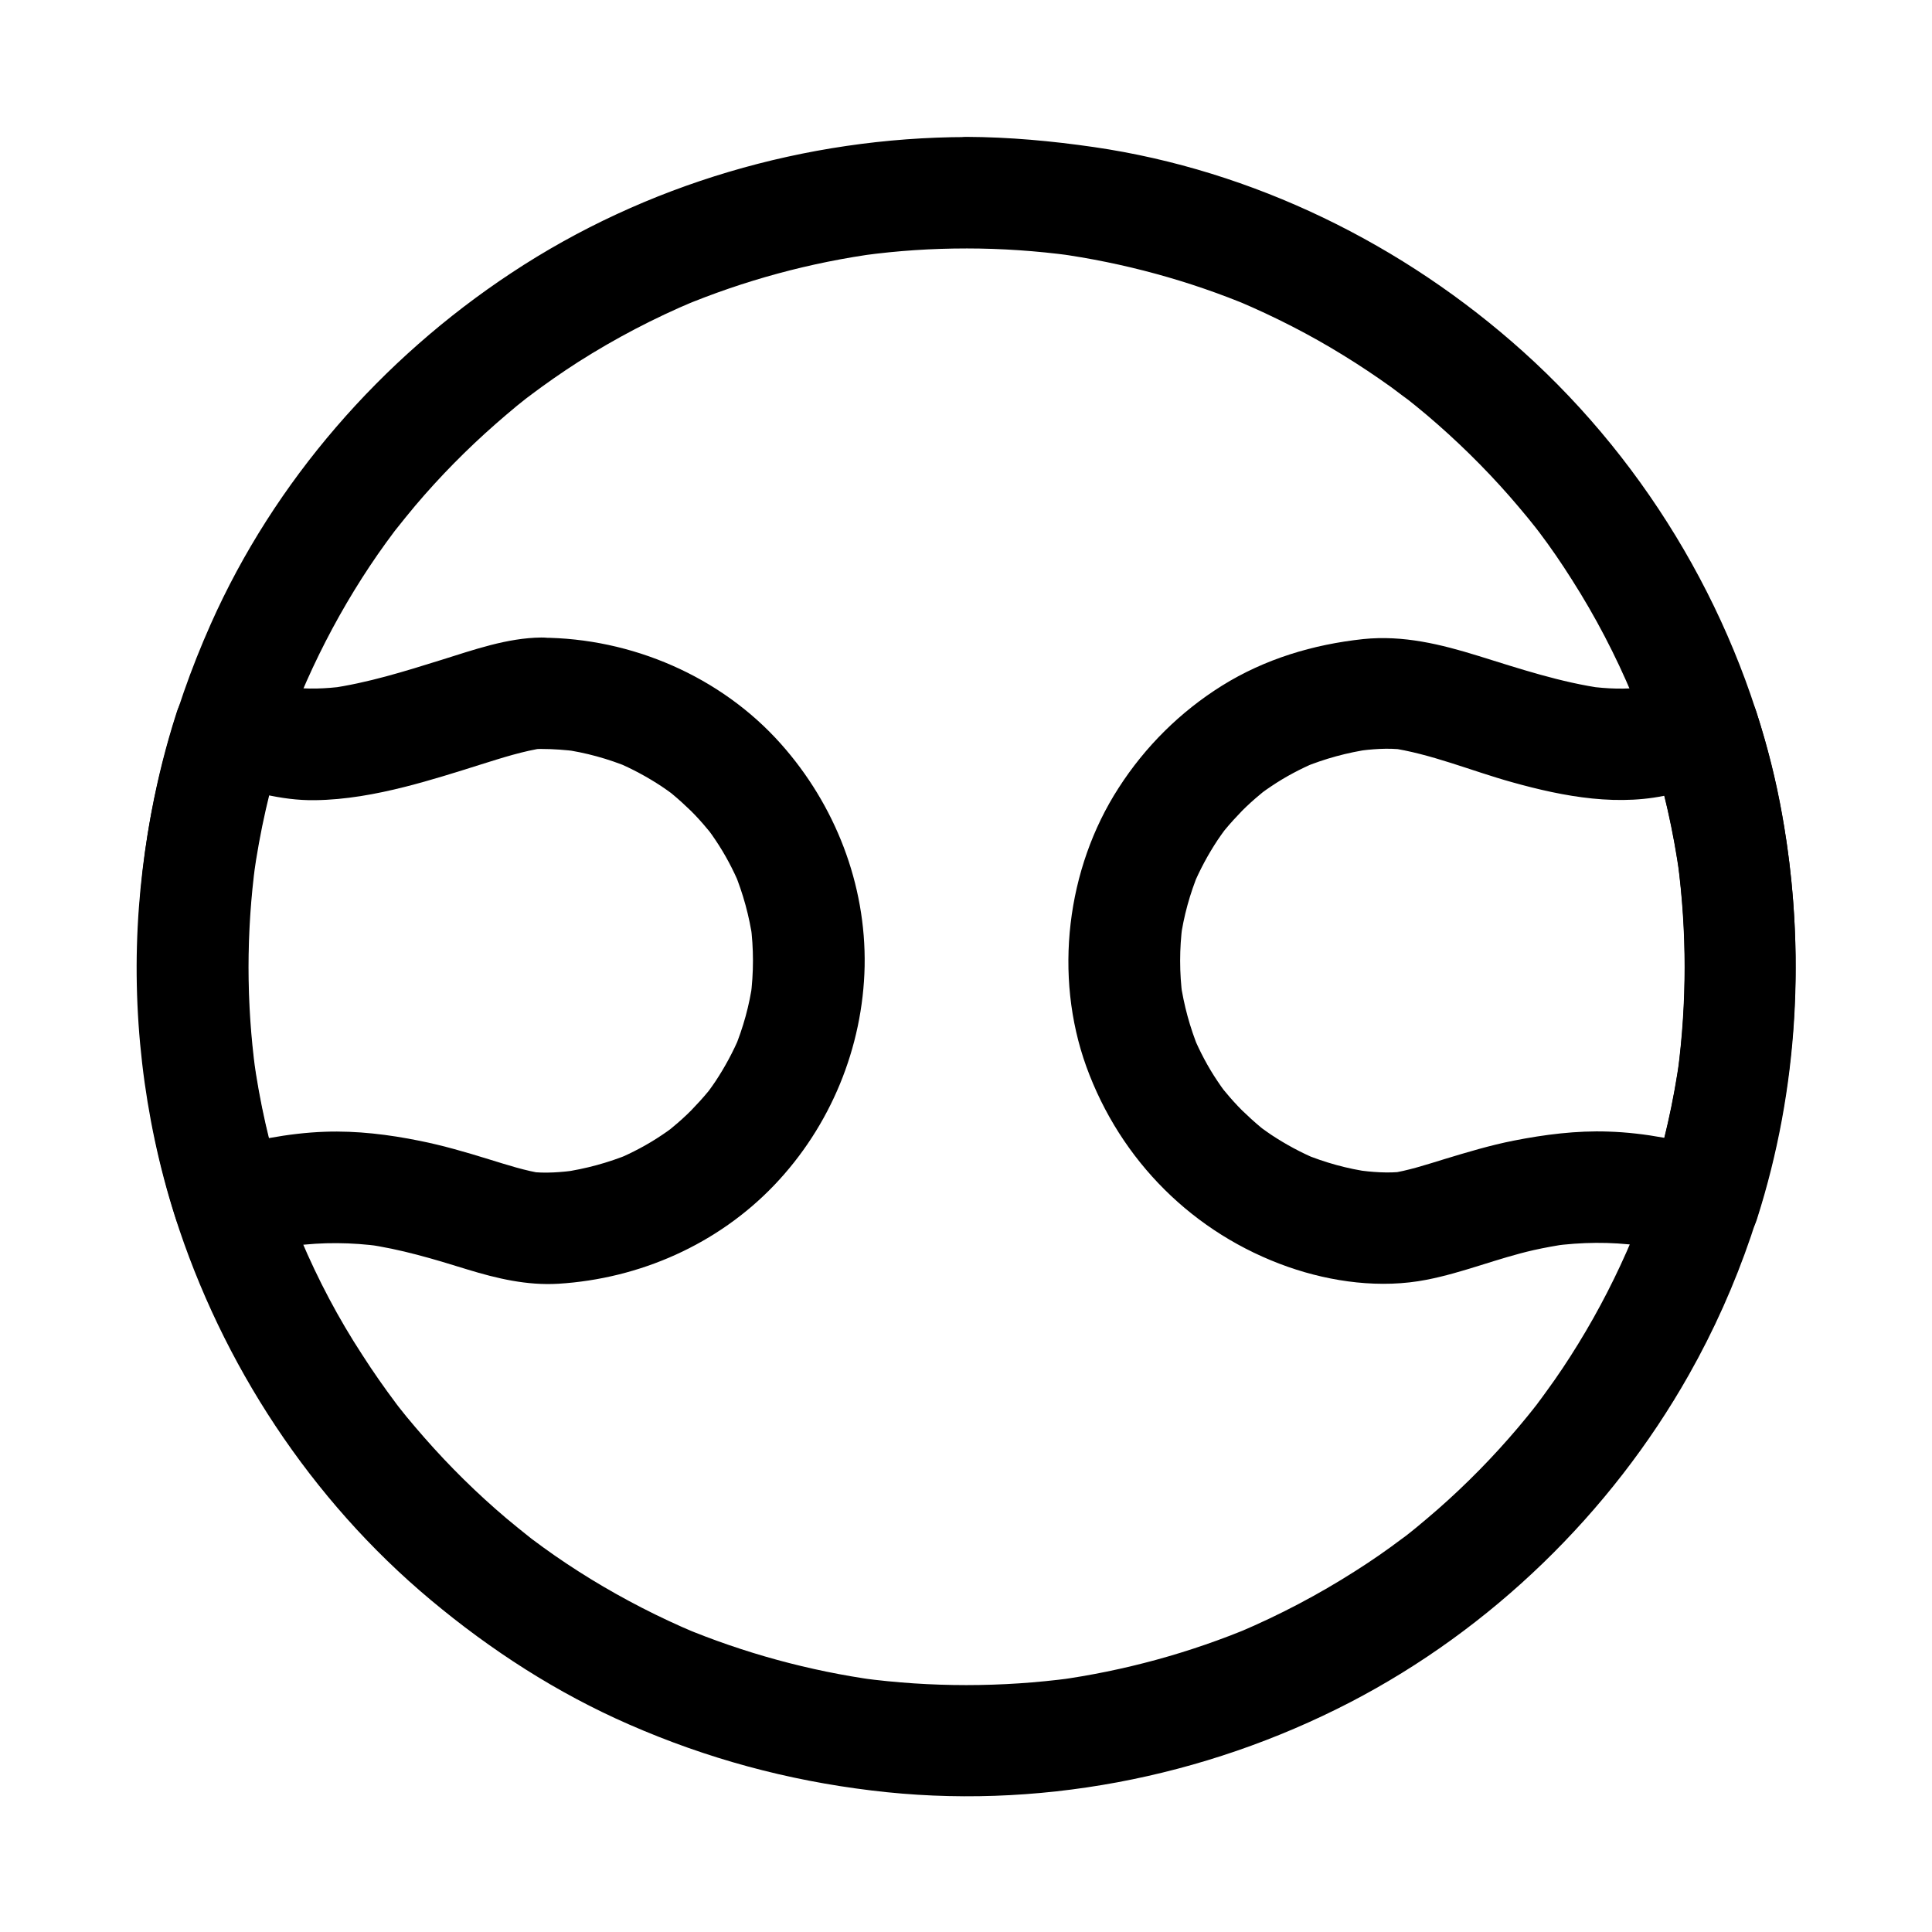 <?xml version="1.0" encoding="UTF-8"?>
<!-- Uploaded to: ICON Repo, www.iconrepo.com, Generator: ICON Repo Mixer Tools -->
<svg fill="#000000" width="800px" height="800px" version="1.1" viewBox="144 144 512 512" xmlns="http://www.w3.org/2000/svg">
 <g>
  <path d="m400.1 209.84c9.297 0 18.547 0.641 27.75 1.871-1.328-0.195-2.609-0.344-3.938-0.543 17.809 2.461 35.227 7.184 51.855 14.168-1.18-0.492-2.363-0.984-3.543-1.477 9.594 4.082 18.895 8.809 27.797 14.316 4.328 2.656 8.512 5.461 12.645 8.414 0.934 0.688 1.871 1.379 2.754 2.066 0.543 0.395 1.082 0.836 1.672 1.23 2.164 1.672-2.953-2.312-0.789-0.641 1.969 1.574 3.938 3.148 5.856 4.773 7.773 6.594 15.105 13.777 21.844 21.453 1.574 1.82 3.148 3.641 4.676 5.512 0.738 0.887 1.426 1.77 2.164 2.707 0.641 0.836 2.262 3.051-0.59-0.836 0.543 0.738 1.133 1.477 1.672 2.215 3.051 4.035 5.902 8.215 8.609 12.496 6.25 9.789 11.609 20.074 16.09 30.75-0.492-1.18-0.984-2.363-1.477-3.543 6.938 16.582 11.66 33.996 14.07 51.809-0.195-1.328-0.344-2.609-0.543-3.938 2.41 18.352 2.41 37 0 55.352 0.195-1.328 0.344-2.609 0.543-3.938-2.461 17.762-7.133 35.078-14.07 51.609 0.492-1.18 0.984-2.363 1.477-3.543-4.082 9.691-8.855 19.039-14.367 27.996-2.656 4.328-5.461 8.562-8.461 12.645-0.789 1.133-1.625 2.215-2.461 3.344-0.297 0.344-0.543 0.738-0.836 1.082-1.672 2.164 2.312-2.953 0.641-0.789-1.574 1.969-3.148 3.938-4.82 5.902-6.543 7.723-13.629 14.957-21.254 21.648-1.918 1.672-3.836 3.297-5.805 4.922-0.887 0.738-1.77 1.426-2.707 2.164-0.836 0.641-3.051 2.262 0.789-0.59-0.543 0.395-1.082 0.836-1.672 1.23-4.035 3.051-8.215 5.953-12.496 8.66-9.789 6.25-20.074 11.66-30.75 16.188 1.18-0.492 2.363-0.984 3.543-1.477-16.629 6.988-34.094 11.758-51.957 14.219 1.328-0.195 2.609-0.344 3.938-0.543-18.5 2.461-37.246 2.461-55.695 0 1.328 0.195 2.609 0.344 3.938 0.543-17.711-2.461-35.031-7.184-51.512-14.07 1.18 0.492 2.363 0.984 3.543 1.477-9.543-4.035-18.746-8.758-27.602-14.168-4.328-2.656-8.562-5.461-12.695-8.461-0.984-0.738-2.016-1.477-3-2.215-0.441-0.344-0.887-0.688-1.328-1.031-2.164-1.625 2.953 2.312 0.836 0.641-2.117-1.672-4.231-3.394-6.297-5.117-7.723-6.543-14.957-13.676-21.648-21.305-1.625-1.871-3.246-3.738-4.82-5.656-0.688-0.887-1.426-1.77-2.117-2.656-0.641-0.836-2.262-3 0.641 0.836-0.395-0.543-0.836-1.082-1.23-1.625-3.102-4.133-6.102-8.414-8.906-12.793-6.348-9.695-11.762-19.977-16.289-30.656 0.492 1.18 0.984 2.363 1.477 3.543-6.988-16.629-11.758-34.094-14.219-52.004 0.195 1.328 0.344 2.609 0.543 3.938-2.461-18.352-2.461-36.949 0-55.352-0.195 1.328-0.344 2.609-0.543 3.938 2.461-17.859 7.184-35.324 14.168-52.004-0.492 1.18-0.984 2.363-1.477 3.543 4.035-9.543 8.758-18.746 14.168-27.602 2.656-4.328 5.461-8.562 8.461-12.695 0.738-0.984 1.477-2.016 2.215-3 0.344-0.441 0.688-0.887 1.031-1.328 1.625-2.164-2.312 2.953-0.641 0.836 1.672-2.117 3.394-4.231 5.117-6.297 6.543-7.723 13.676-14.957 21.305-21.648 1.871-1.625 3.738-3.246 5.656-4.82 0.887-0.688 1.77-1.426 2.656-2.117 0.836-0.641 3-2.215-0.836 0.641 0.543-0.395 1.082-0.836 1.625-1.23 4.133-3.102 8.414-6.102 12.793-8.906 9.75-6.199 20.082-11.613 30.758-16.09-1.18 0.492-2.363 0.984-3.543 1.477 16.727-6.988 34.293-11.758 52.25-14.168-1.328 0.195-2.609 0.344-3.938 0.543 9.105-1.234 18.156-1.824 27.309-1.824 7.723 0 15.105-6.789 14.762-14.762-0.344-7.969-6.496-14.762-14.762-14.762-42.559 0.098-85.066 12.496-120.59 36.016-34.488 22.781-62.828 55.203-79.656 93.039-10.629 23.863-17.074 48.953-19.039 75.031-2.066 27.406 1.18 55.598 9.496 81.77 12.496 39.359 36.113 75.324 67.848 101.84 15.941 13.332 33.457 24.648 52.496 32.965 20.664 9.055 41.918 14.809 64.305 17.516 43.395 5.312 88.066-3.297 126.84-23.371 37.391-19.387 69.027-50.086 89.742-86.738 26.617-47.035 34.688-103.02 23.273-155.77-9.543-44.133-33.605-85.266-67.156-115.42-31.684-28.488-71.535-48.07-113.75-54.219-11.219-1.625-22.434-2.656-33.801-2.707-7.723 0-15.105 6.789-14.762 14.762 0.336 8.02 6.438 14.758 14.754 14.809z"/>
  <path d="m587.6 354.29c3.836-1.082 7.723-2.164 11.562-3.297-6.051-3.445-12.102-6.887-18.156-10.332 3.789 11.711 6.496 23.664 8.168 35.867-0.195-1.328-0.344-2.609-0.543-3.938 2.41 18.352 2.41 37 0 55.352 0.195-1.328 0.344-2.609 0.543-3.938-1.625 11.957-4.328 23.715-7.969 35.227 6.051-3.445 12.102-6.887 18.156-10.332-9.543-2.656-19.285-4.723-29.176-5.019-8.414-0.297-16.875 0.789-25.094 2.41-6.199 1.23-12.25 3.051-18.254 4.871-4.82 1.477-9.691 3.102-14.711 3.836 1.328-0.195 2.609-0.344 3.938-0.543-4.184 0.543-8.562 0.148-12.742-0.395 1.328 0.195 2.609 0.344 3.938 0.543-6.148-0.836-12.152-2.508-17.859-4.871 1.18 0.492 2.363 0.984 3.543 1.477-4.184-1.77-8.215-3.938-12.004-6.445-0.887-0.59-1.77-1.23-2.656-1.871-1.871-1.328 2.508 2.016 1.18 0.934-0.395-0.344-0.836-0.688-1.277-1.031-1.723-1.426-3.394-2.953-5.019-4.527-1.523-1.523-2.953-3.102-4.328-4.773-0.344-0.395-0.688-0.836-1.031-1.23-1.672-2.016 2.262 3.102 0.738 0.934-0.641-0.887-1.277-1.723-1.871-2.656-2.559-3.789-4.676-7.824-6.445-12.004 0.492 1.18 0.984 2.363 1.477 3.543-2.363-5.758-3.984-11.711-4.871-17.859 0.195 1.328 0.344 2.609 0.543 3.938-0.836-6.348-0.836-12.742 0-19.141-0.195 1.328-0.344 2.609-0.543 3.938 0.836-6.148 2.508-12.152 4.871-17.859-0.492 1.18-0.984 2.363-1.477 3.543 1.77-4.184 3.938-8.215 6.445-12.004 0.59-0.887 1.23-1.77 1.871-2.656 1.328-1.871-2.016 2.508-0.934 1.18 0.344-0.395 0.688-0.836 1.031-1.277 1.426-1.723 2.953-3.394 4.527-5.019 1.523-1.523 3.102-2.953 4.773-4.328 0.395-0.344 0.836-0.688 1.23-1.031 2.016-1.672-3.102 2.262-0.934 0.738 0.887-0.641 1.723-1.277 2.656-1.871 3.789-2.559 7.824-4.676 12.004-6.445-1.18 0.492-2.363 0.984-3.543 1.477 5.758-2.363 11.711-3.984 17.859-4.871-1.328 0.195-2.609 0.344-3.938 0.543 4.184-0.543 8.512-0.934 12.695-0.395-1.328-0.195-2.609-0.344-3.938-0.543 11.121 1.574 21.844 6.148 32.668 9.152 13.719 3.84 28.727 6.691 42.895 3.004 7.477-1.969 12.742-10.629 10.332-18.156-2.508-7.676-10.137-12.398-18.156-10.332-1.328 0.344-2.656 0.641-4.035 0.836 1.328-0.195 2.609-0.344 3.938-0.543-4.871 0.641-9.742 0.441-14.562-0.195 1.328 0.195 2.609 0.344 3.938 0.543-11.367-1.574-22.289-5.215-33.211-8.609-10.035-3.102-19.926-5.559-30.555-4.477-13.285 1.426-26.074 5.266-37.441 12.348-11.02 6.887-20.367 16.137-27.406 27.109-13.824 21.402-17.219 49.789-8.562 73.801 9.055 24.992 28.438 44.328 53.531 53.137 11.562 4.035 24.602 5.758 36.652 3.394 9.645-1.871 18.844-5.707 28.438-7.871 2.902-0.641 5.856-1.18 8.855-1.625-1.328 0.195-2.609 0.344-3.938 0.543 7.676-1.031 15.398-1.133 23.074-0.098-1.328-0.195-2.609-0.344-3.938-0.543 5.707 0.836 11.316 2.262 16.926 3.789 7.922 2.215 15.742-2.707 18.156-10.332 11.02-34.488 12.988-71.34 6.691-106.91-1.625-9.25-3.938-18.402-6.84-27.355-2.41-7.477-10.234-12.645-18.156-10.332-3.836 1.133-7.676 2.215-11.562 3.297-7.43 2.066-12.742 10.578-10.332 18.156 2.469 7.719 10.195 12.59 18.164 10.426z"/>
  <path d="m287.43 342.48c3.199 0 6.394 0.246 9.543 0.641-1.328-0.195-2.609-0.344-3.938-0.543 6.148 0.836 12.152 2.508 17.859 4.871-1.18-0.492-2.363-0.984-3.543-1.477 4.184 1.77 8.215 3.938 12.004 6.445 0.887 0.59 1.77 1.23 2.656 1.871 1.871 1.328-2.508-2.016-1.18-0.934 0.395 0.344 0.836 0.688 1.277 1.031 1.723 1.426 3.394 2.953 5.019 4.527 1.523 1.523 2.953 3.102 4.328 4.773 0.344 0.395 0.688 0.836 1.031 1.23 1.672 2.016-2.262-3.102-0.738-0.934 0.641 0.887 1.277 1.723 1.871 2.656 2.559 3.789 4.676 7.824 6.445 12.004-0.492-1.18-0.984-2.363-1.477-3.543 2.363 5.758 3.984 11.711 4.871 17.859-0.195-1.328-0.344-2.609-0.543-3.938 0.836 6.348 0.836 12.742 0 19.141 0.195-1.328 0.344-2.609 0.543-3.938-0.836 6.148-2.508 12.152-4.871 17.859 0.492-1.18 0.984-2.363 1.477-3.543-1.77 4.184-3.938 8.215-6.445 12.004-0.59 0.887-1.23 1.77-1.871 2.656-1.328 1.871 2.016-2.508 0.934-1.18-0.344 0.395-0.688 0.836-1.031 1.277-1.426 1.723-2.953 3.394-4.527 5.019-1.523 1.523-3.102 2.953-4.773 4.328-0.395 0.344-0.836 0.688-1.23 1.031-2.016 1.672 3.102-2.262 0.934-0.738-0.887 0.641-1.723 1.277-2.656 1.871-3.789 2.559-7.824 4.676-12.004 6.445 1.18-0.492 2.363-0.984 3.543-1.477-5.758 2.363-11.711 3.984-17.859 4.871 1.328-0.195 2.609-0.344 3.938-0.543-4.184 0.543-8.512 0.934-12.742 0.395 1.328 0.195 2.609 0.344 3.938 0.543-5.019-0.738-9.891-2.363-14.711-3.836-6.051-1.871-12.102-3.641-18.254-4.871-8.215-1.672-16.68-2.707-25.094-2.41-9.938 0.344-19.68 2.41-29.176 5.019 6.051 3.445 12.102 6.887 18.156 10.332-3.691-11.512-6.348-23.273-7.969-35.227 0.195 1.328 0.344 2.609 0.543 3.938-2.461-18.352-2.461-36.949 0-55.352-0.195 1.328-0.344 2.609-0.543 3.938 1.672-12.152 4.379-24.156 8.168-35.867-6.051 3.445-12.102 6.887-18.156 10.332 8.66 2.508 17.172 5.164 26.32 5.019 8.02-0.098 16.09-1.574 23.863-3.543 6.789-1.723 13.48-3.836 20.172-5.953 5.512-1.723 11.121-3.543 16.828-4.379-1.328 0.195-2.609 0.344-3.938 0.543 0.891-0.152 1.926-0.25 3.008-0.25 7.723-0.098 15.105-6.742 14.762-14.762-0.344-7.922-6.496-14.859-14.762-14.762-9.004 0.098-17.859 3.246-26.371 5.902-9.789 3.051-19.633 6.148-29.816 7.578 1.328-0.195 2.609-0.344 3.938-0.543-4.82 0.641-9.742 0.836-14.562 0.195 1.328 0.195 2.609 0.344 3.938 0.543-5.312-0.789-10.48-2.609-15.598-4.133-7.922-2.312-15.742 2.805-18.156 10.332-11.07 34.391-13.137 71.145-6.938 106.71 1.625 9.348 3.938 18.5 6.789 27.551 2.41 7.578 10.184 12.547 18.156 10.332 5.559-1.523 11.168-2.953 16.926-3.789-1.328 0.195-2.609 0.344-3.938 0.543 7.676-1.031 15.398-0.934 23.074 0.098-1.328-0.195-2.609-0.344-3.938-0.543 9.199 1.277 18.055 3.938 26.914 6.691 7.871 2.41 15.793 4.281 24.109 3.789 21.551-1.328 42.215-10.43 57.219-26.125 14.906-15.598 23.52-36.457 23.961-58.055 0.395-21.746-7.824-42.754-22.188-58.891-15.941-17.91-39.605-28.043-63.418-28.141-7.723-0.051-15.105 6.84-14.762 14.762 0.242 7.969 6.344 14.66 14.66 14.711z"/>
 </g>
</svg>